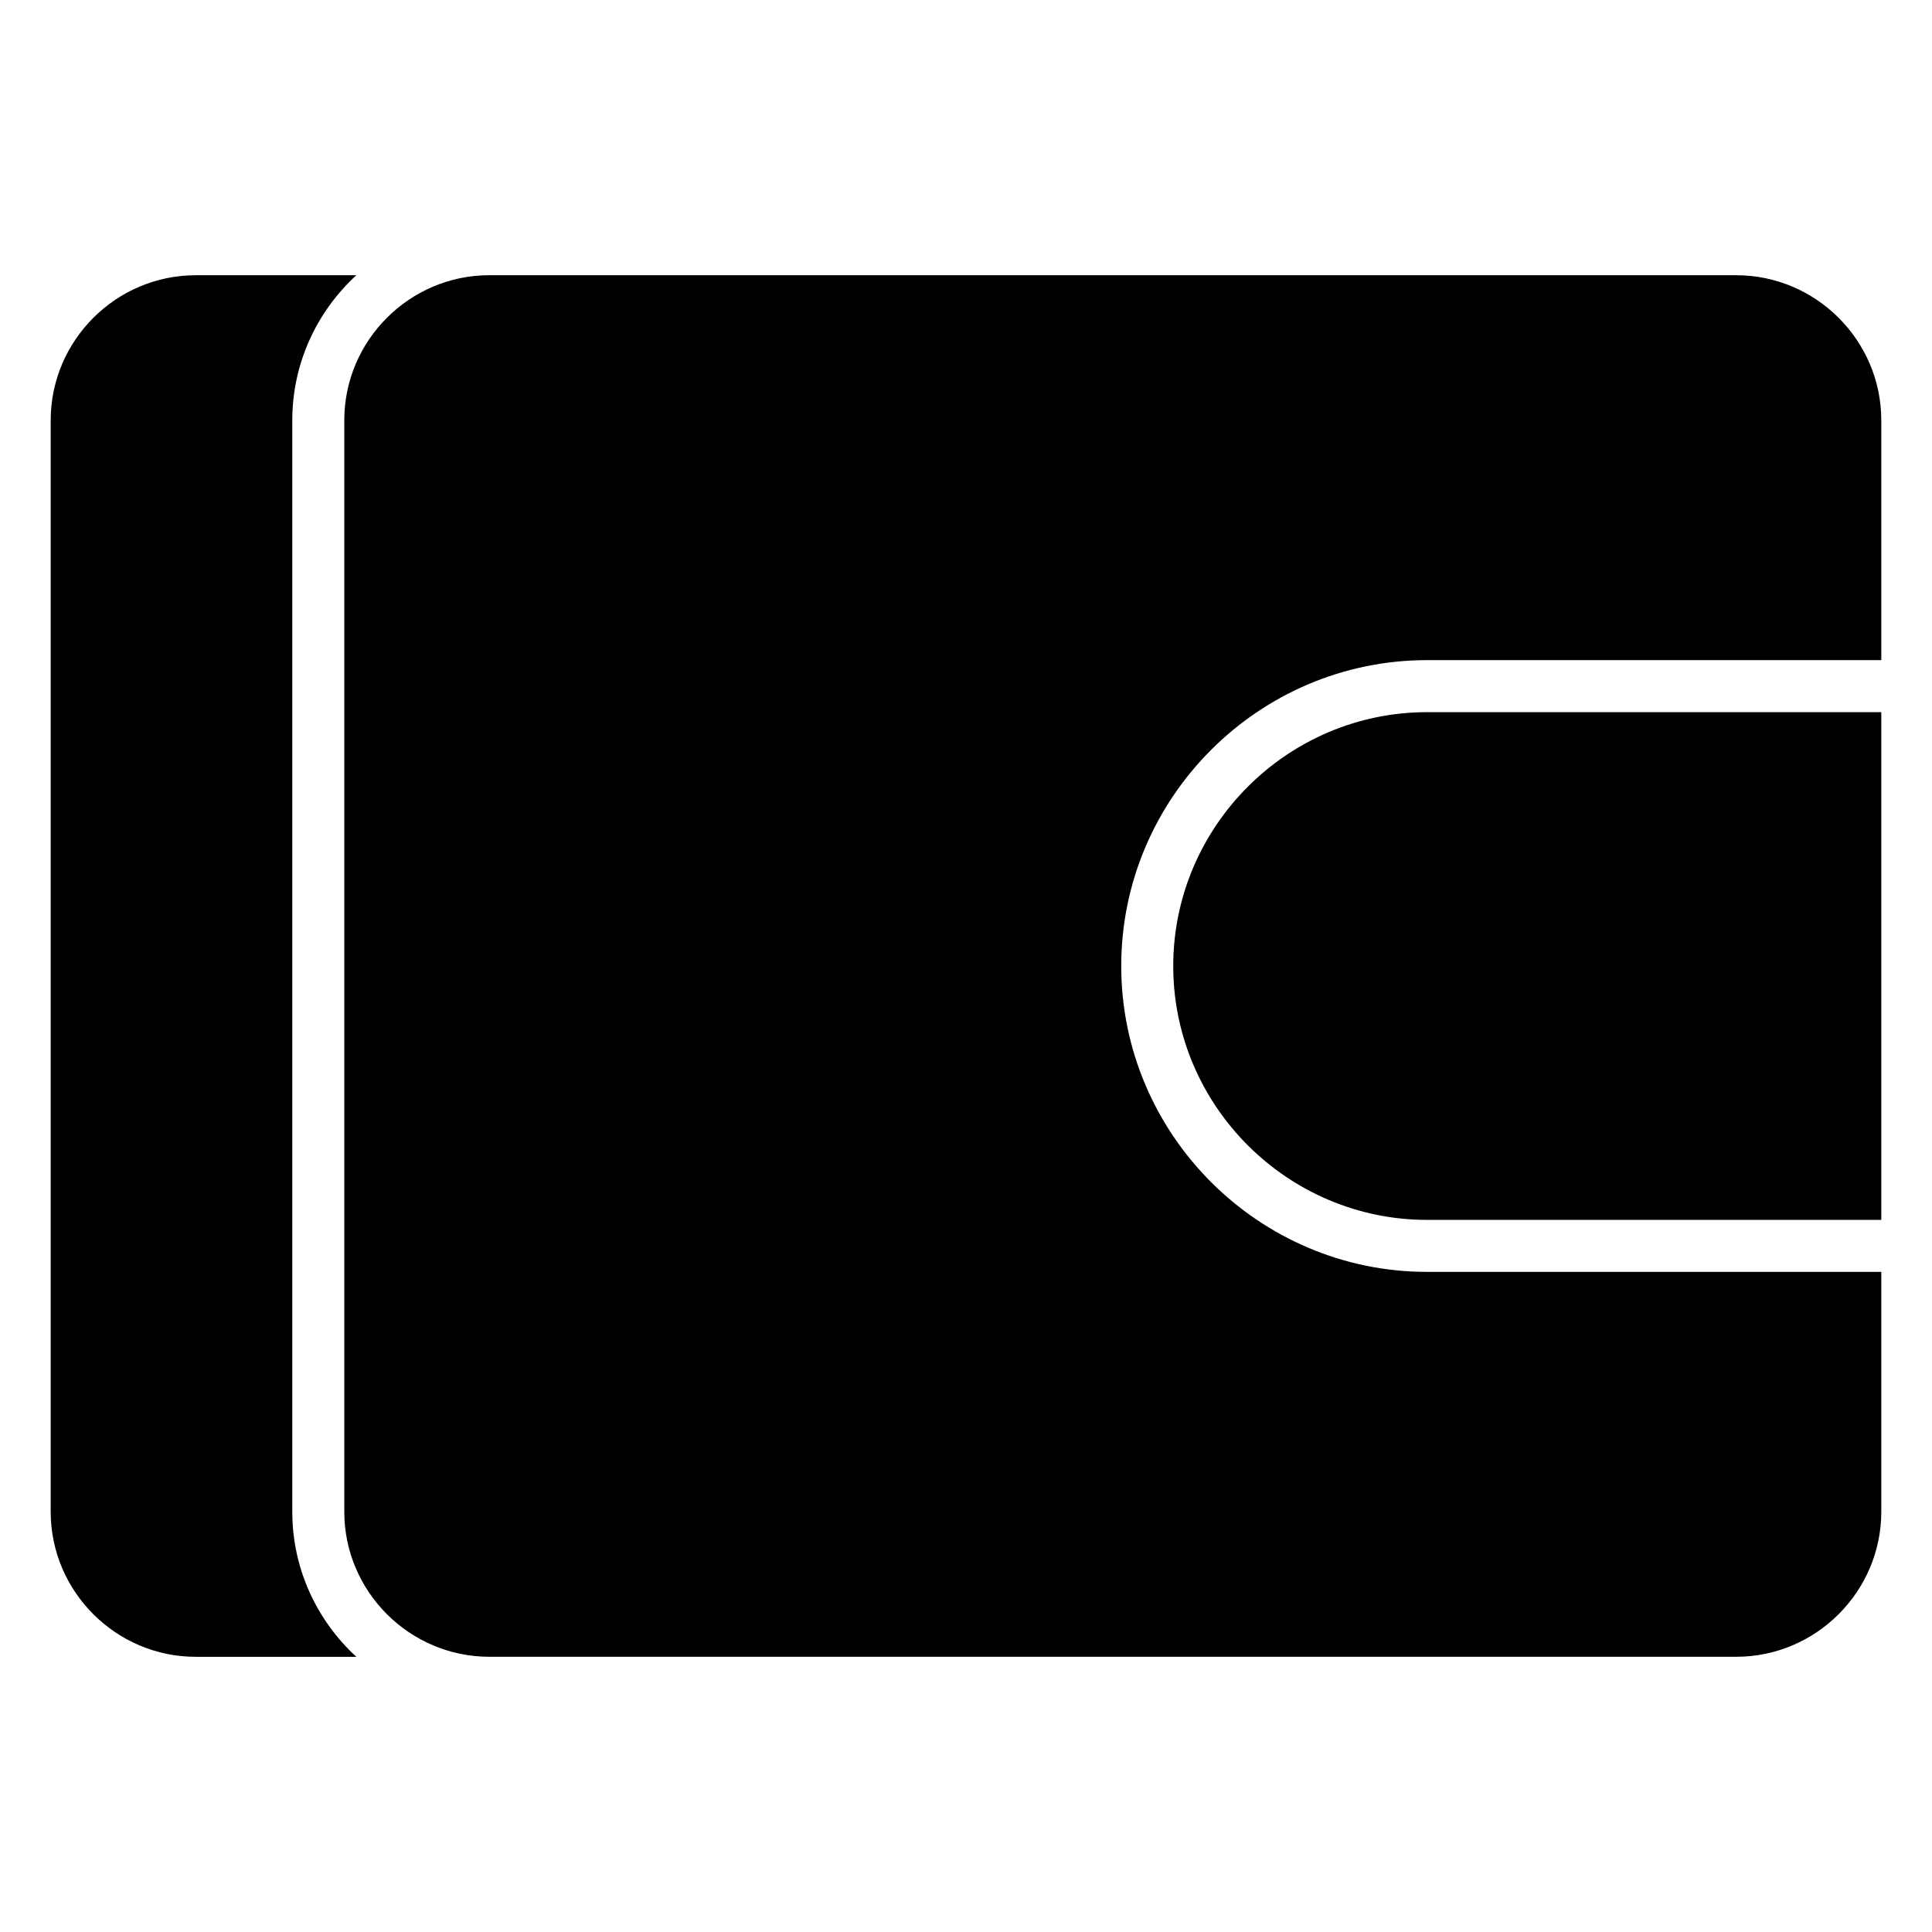 <?xml version="1.0" encoding="UTF-8"?>
<!-- Uploaded to: SVG Repo, www.svgrepo.com, Generator: SVG Repo Mixer Tools -->
<svg fill="#000000" width="800px" height="800px" version="1.1" viewBox="144 144 512 512" xmlns="http://www.w3.org/2000/svg">
 <path d="m195.88 216.94h42.551c-10.414 9.562-16.973 23.273-16.973 38.441v289.25c0 15.168 6.559 28.879 16.977 38.441h-42.559c-21.141 0-38.441-17.297-38.441-38.441v-289.25c0-21.141 17.297-38.441 38.441-38.441zm446.68 115.79h-120.37c-37 0-67.27 30.277-67.27 67.277s30.27 67.277 67.27 67.277h120.37zm-368.88-115.79h330.44c21.141 0 38.441 17.297 38.441 38.441v63.562h-120.37c-44.605 0-81.051 36.445-81.051 81.059 0 44.605 36.445 81.059 81.051 81.059h120.37v63.562c0 21.141-17.297 38.441-38.441 38.441h-330.44c-21.141 0-38.441-17.297-38.441-38.441v-289.25c0-21.141 17.297-38.441 38.441-38.441z" fill-rule="evenodd"/>
</svg>